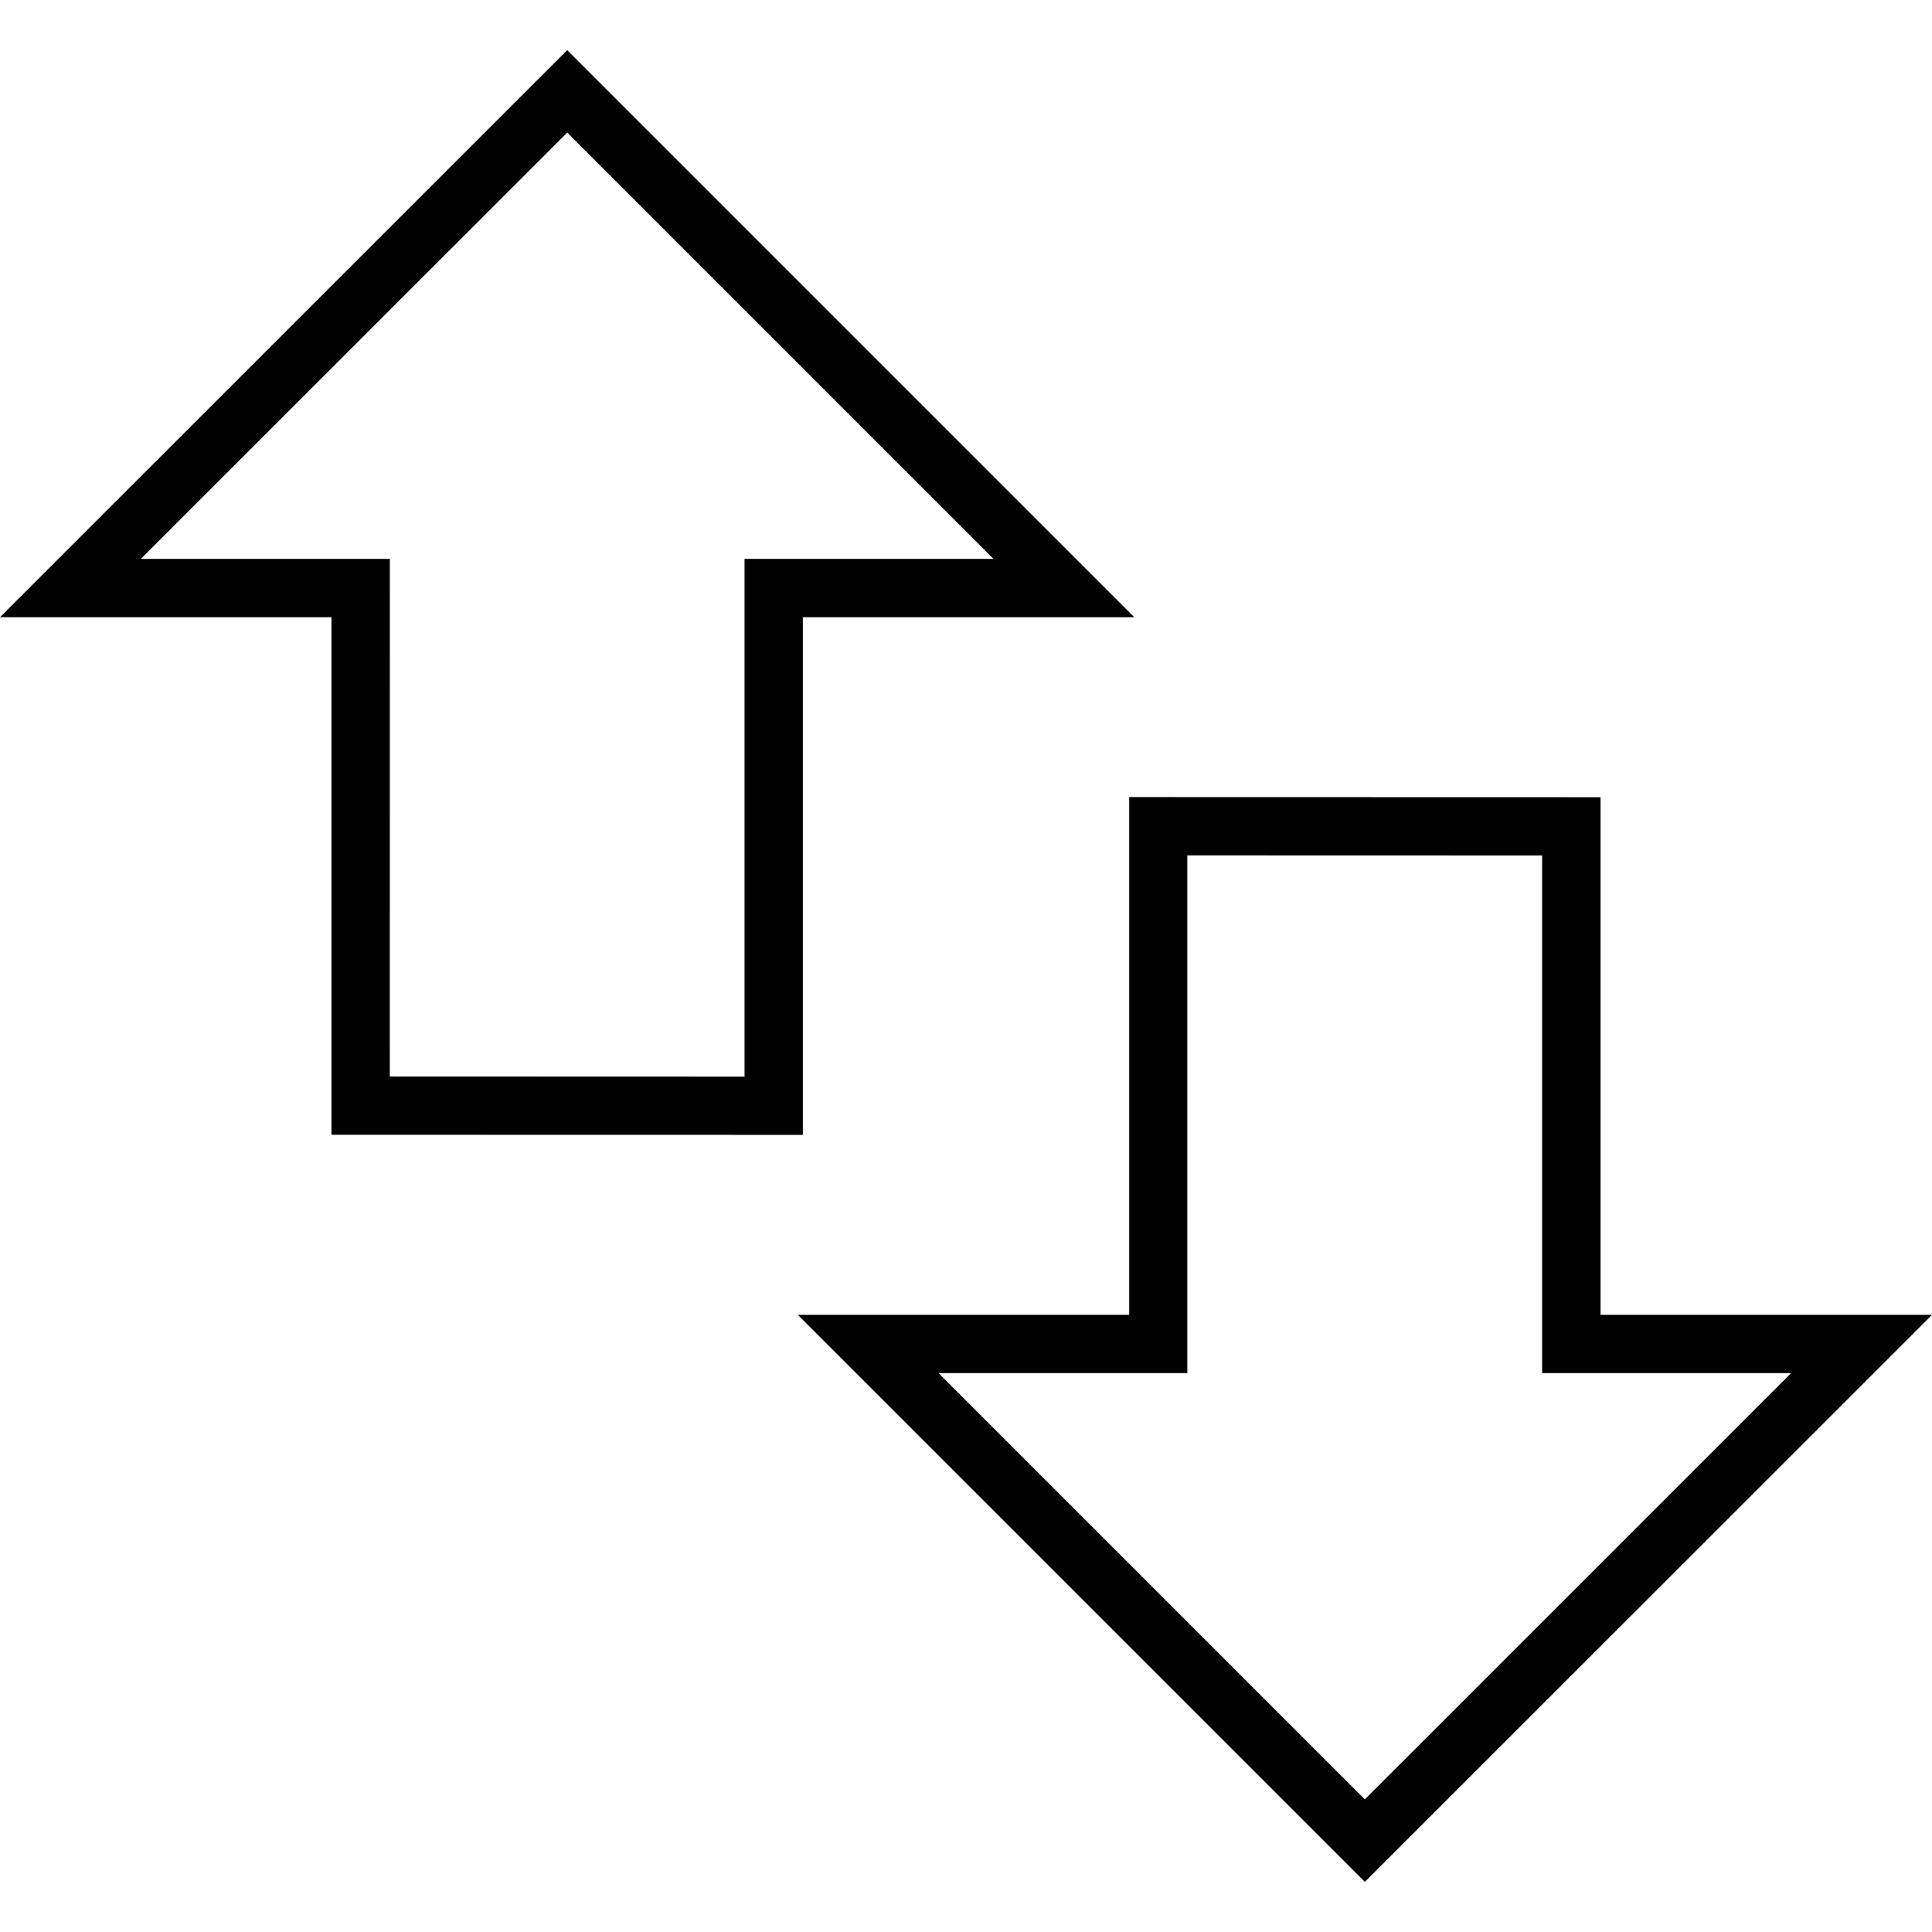 <?xml version="1.0" encoding="iso-8859-1"?>
<!-- Uploaded to: SVG Repo, www.svgrepo.com, Generator: SVG Repo Mixer Tools -->
<!DOCTYPE svg PUBLIC "-//W3C//DTD SVG 1.1//EN" "http://www.w3.org/Graphics/SVG/1.1/DTD/svg11.dtd">
<svg fill="#000000" version="1.1" id="Capa_1" xmlns="http://www.w3.org/2000/svg" xmlns:xlink="http://www.w3.org/1999/xlink" 
	 width="800px" height="800px" viewBox="0 0 77.396 77.396"
	 xml:space="preserve">
<g>
	<path d="M32.162,45.463l-18.883-0.004V24.726H0L22.723,2.009l22.716,22.716H32.162V45.463L32.162,45.463z M15.615,43.124
		l14.211,0.005V22.39H39.8L22.723,5.312L5.641,22.39h9.976L15.615,43.124L15.615,43.124z M54.675,75.387L31.959,52.672h13.277
		V31.931l18.882,0.005v20.736h13.278L54.675,75.387z M37.6,55.007l17.075,17.076l17.078-17.076h-9.975V34.271l-14.214-0.004v20.74
		H37.6L37.6,55.007z"/>
</g>
</svg>
